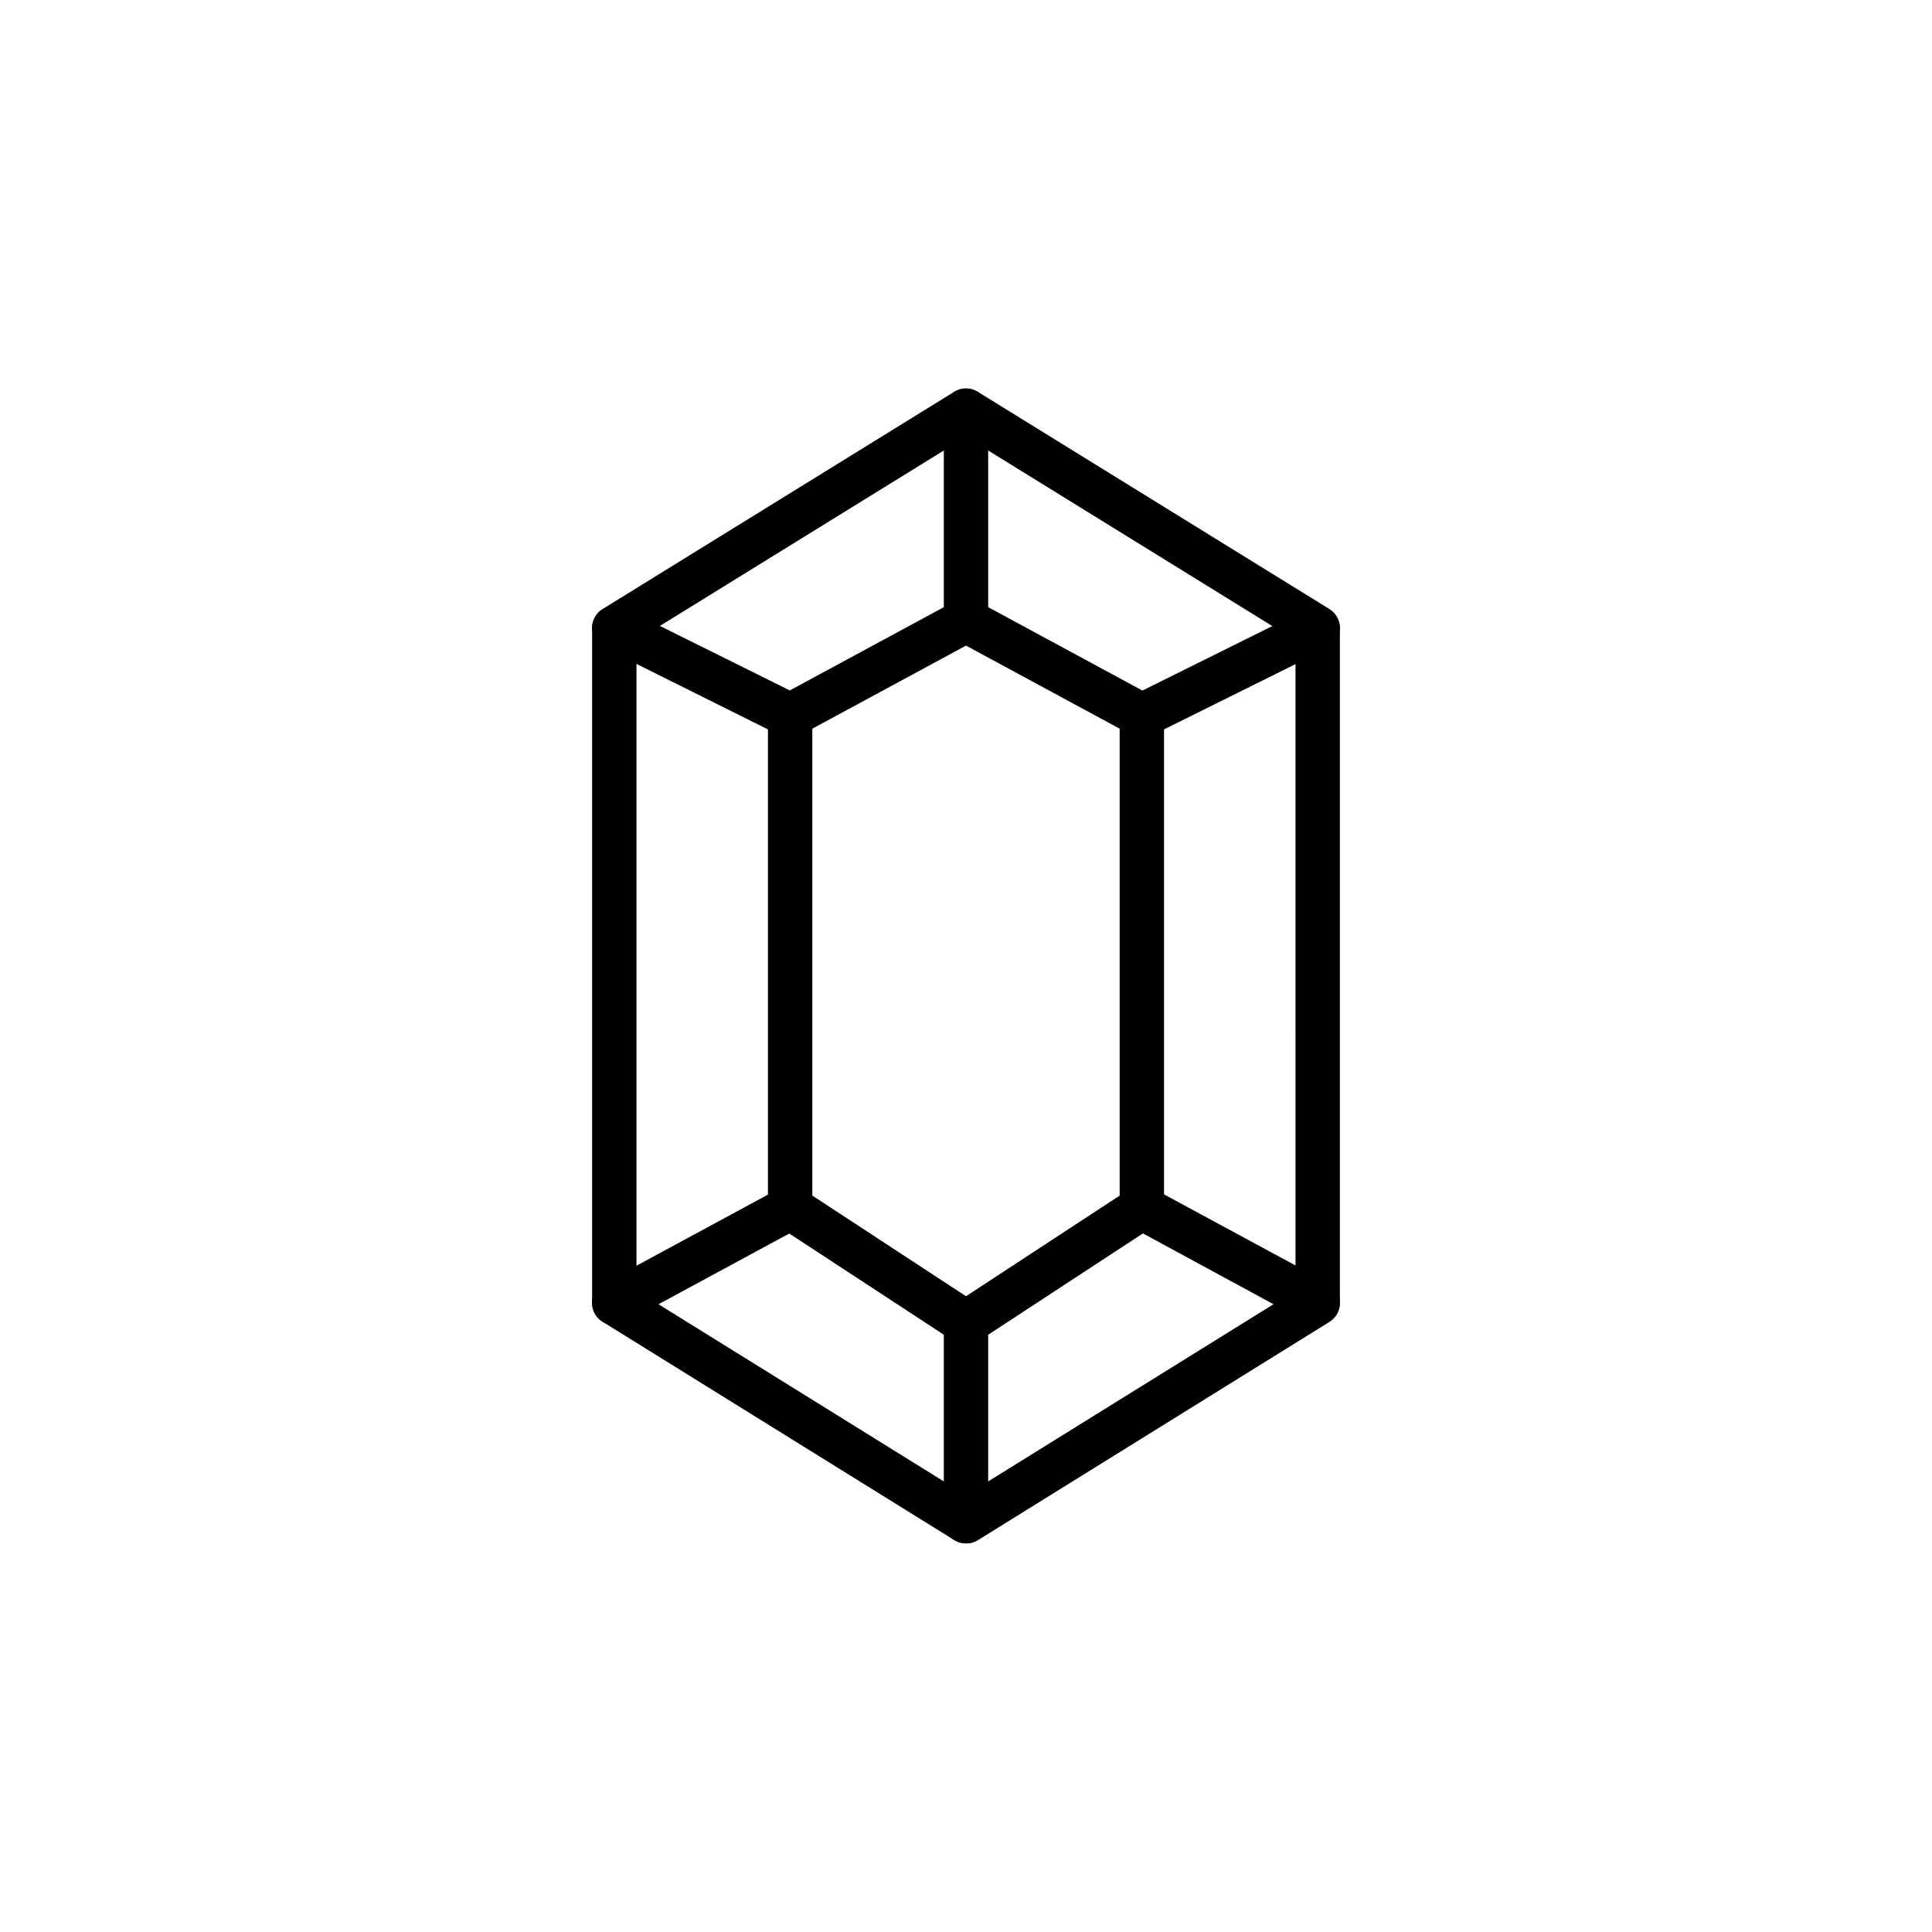 <?xml version="1.0" encoding="UTF-8"?>
<!-- Uploaded to: ICON Repo, www.iconrepo.com, Generator: ICON Repo Mixer Tools -->
<svg fill="#000000" width="800px" height="800px" version="1.1" viewBox="144 144 512 512" xmlns="http://www.w3.org/2000/svg">
 <g>
  <path d="m353.39 339.54c-0.906 0-1.805-0.215-2.617-0.621l-46.602-23.211c-2.91-1.445-4.094-4.977-2.648-7.883 1.449-2.91 4.981-4.094 7.887-2.648l46.602 23.141v0.004c2.457 1.207 3.75 3.953 3.125 6.617-0.625 2.664-3.008 4.543-5.746 4.531z"/>
  <path d="m306.79 495.17c-2.691 0.008-5.047-1.82-5.711-4.434-0.66-2.609 0.535-5.336 2.906-6.617l46.602-25.191c1.375-0.781 3.004-0.98 4.523-0.547s2.805 1.461 3.559 2.848c0.754 1.391 0.918 3.023 0.453 4.535-0.465 1.508-1.52 2.769-2.926 3.492l-46.602 25.207c-0.859 0.469-1.824 0.715-2.805 0.707z"/>
  <path d="m400 553.02c-1.098 0-2.172-0.301-3.109-0.875l-93.203-57.871c-1.738-1.082-2.789-2.988-2.773-5.039v-178.8c-0.004-2.047 1.051-3.953 2.789-5.039l93.203-57.586h0.004c1.891-1.172 4.285-1.172 6.18 0l93.203 57.586c1.738 1.086 2.793 2.992 2.789 5.039v178.85c0.016 2.047-1.035 3.957-2.773 5.039l-93.203 57.871c-0.941 0.555-2.016 0.84-3.106 0.824zm-87.328-67.008 87.328 54.227 87.328-54.227-0.004-172.3-87.324-53.957-87.328 53.957z"/>
  <path d="m400 500.41c-1.145 0-2.266-0.332-3.227-0.957l-46.602-30.516v0.004c-1.664-1.082-2.664-2.938-2.652-4.922v-130.42c0-2.164 1.188-4.148 3.09-5.172l46.602-25.191c1.738-0.941 3.836-0.941 5.574 0l46.602 25.191c1.906 1.023 3.09 3.008 3.094 5.172v130.42c0.008 1.984-0.992 3.84-2.656 4.922l-46.602 30.516v-0.004c-0.961 0.625-2.078 0.957-3.223 0.957zm-40.723-39.566 40.723 26.672 40.723-26.668v-123.74l-40.723-22.016-40.723 22.016z"/>
  <path d="m446.6 339.54c-2.738 0.008-5.121-1.871-5.746-4.535-0.625-2.664 0.672-5.41 3.125-6.617l46.602-23.141c2.91-1.449 6.438-0.266 7.887 2.644 1.445 2.906 0.262 6.438-2.644 7.883l-46.602 23.141-0.004 0.004c-0.812 0.406-1.707 0.621-2.617 0.621z"/>
  <path d="m493.2 495.17c-0.98 0.008-1.945-0.238-2.805-0.707l-46.602-25.273c-1.406-0.723-2.457-1.984-2.922-3.496-0.465-1.508-0.305-3.144 0.453-4.531 0.754-1.391 2.035-2.414 3.555-2.848 1.52-0.434 3.148-0.234 4.523 0.547l46.602 25.191c2.371 1.281 3.566 4.008 2.906 6.617-0.664 2.613-3.016 4.438-5.711 4.434z"/>
  <path d="m400 314.35c-3.246 0-5.879-2.633-5.879-5.879v-55.621c0-3.246 2.633-5.875 5.879-5.875s5.875 2.629 5.875 5.875v55.555c0.02 1.57-0.594 3.082-1.695 4.199-1.105 1.117-2.609 1.746-4.18 1.746z"/>
  <path d="m400 553.02c-3.246 0-5.879-2.633-5.879-5.879v-52.613c0-3.246 2.633-5.879 5.879-5.879s5.875 2.633 5.875 5.879v52.613c0 1.559-0.617 3.055-1.719 4.156-1.105 1.102-2.598 1.723-4.156 1.723z"/>
 </g>
</svg>
